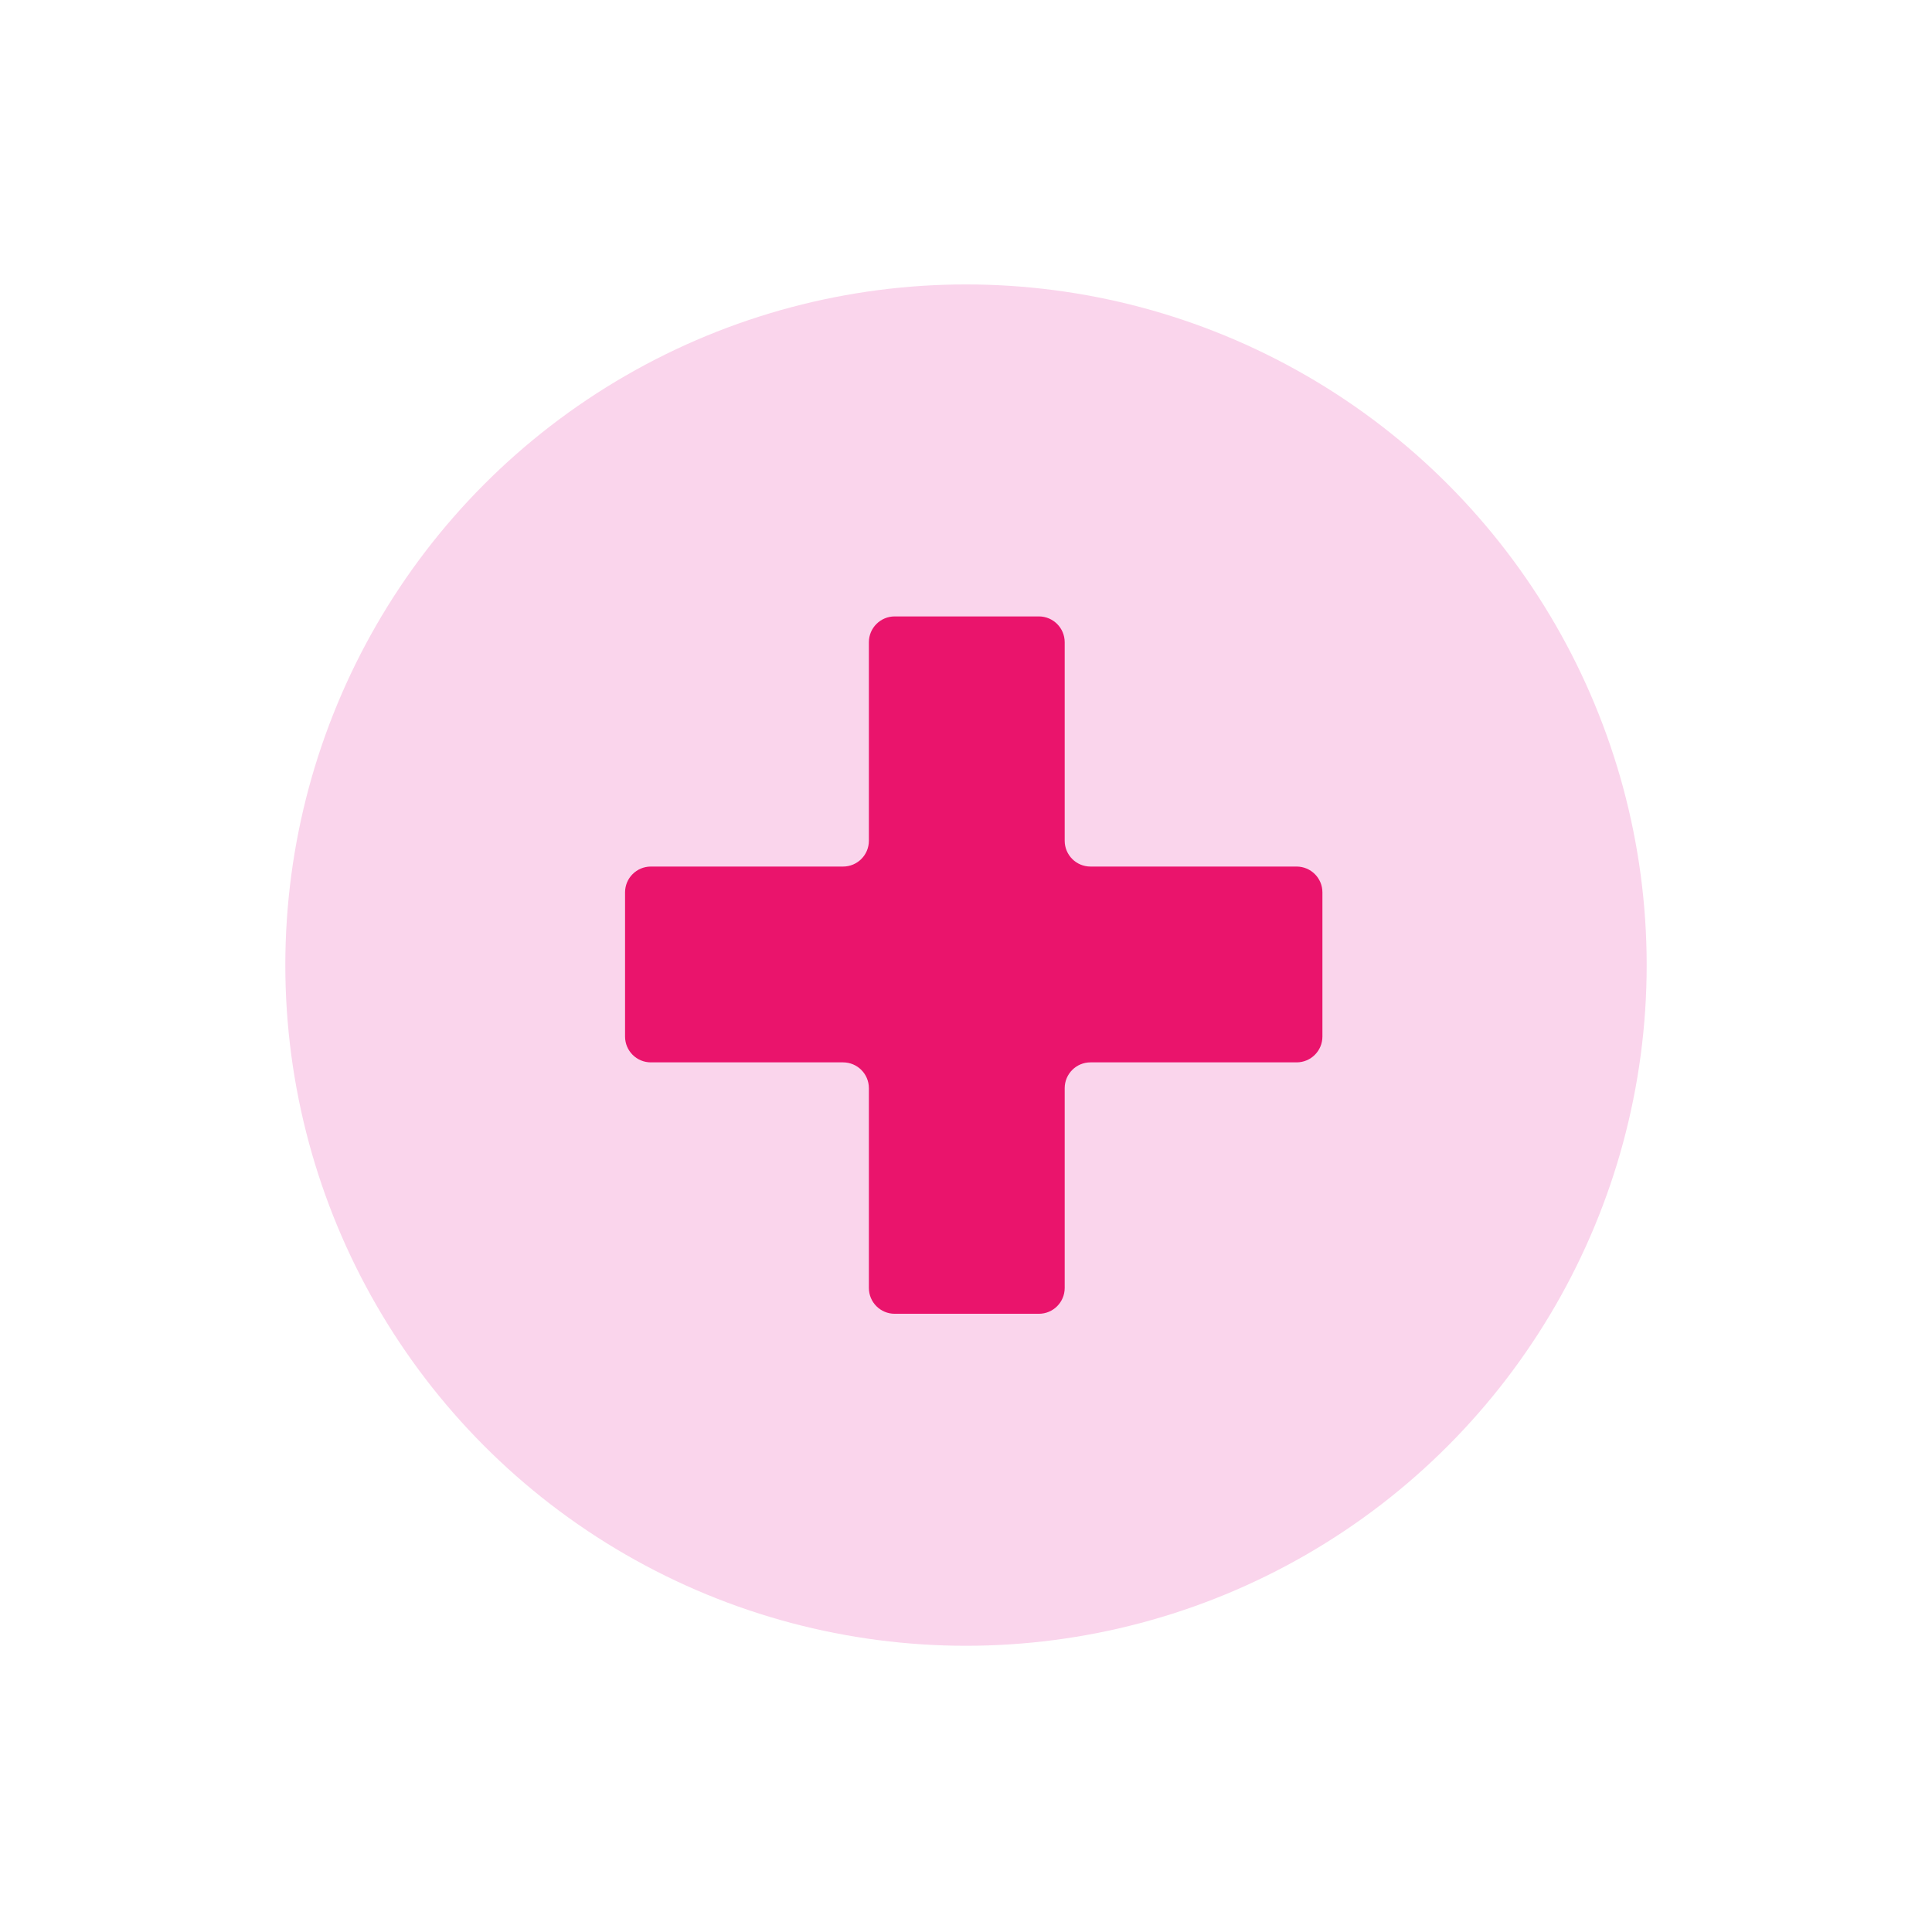 <?xml version="1.0" encoding="UTF-8"?>
<svg xmlns="http://www.w3.org/2000/svg" id="Pill" viewBox="0 0 1080 1080">
  <defs>
    <style>
      .cls-1 {
        fill: #fad5ec;
      }

      .cls-2 {
        fill: #ea146c;
      }
    </style>
  </defs>
  <circle class="cls-1" cx="540" cy="539.5" r="380.5"></circle>
  <path class="cls-2" d="m724.81,484.41h-115.21c-7.97,0-14.43-6.46-14.43-14.43v-110.97c0-7.97-6.46-14.43-14.43-14.43h-80.6c-7.97,0-14.43,6.46-14.43,14.43v110.97c0,7.97-6.46,14.43-14.43,14.43h-107.44c-7.97,0-14.43,6.46-14.43,14.43v80.6c0,7.97,6.46,14.43,14.43,14.43h107.44c7.97,0,14.43,6.46,14.43,14.43v111.68c0,7.97,6.46,14.43,14.43,14.43h80.6c7.97,0,14.43-6.46,14.43-14.43v-111.68c0-7.97,6.46-14.43,14.43-14.43h115.21c7.97,0,14.43-6.46,14.43-14.43v-80.6c0-7.97-6.46-14.43-14.43-14.43Z"></path>
</svg>
